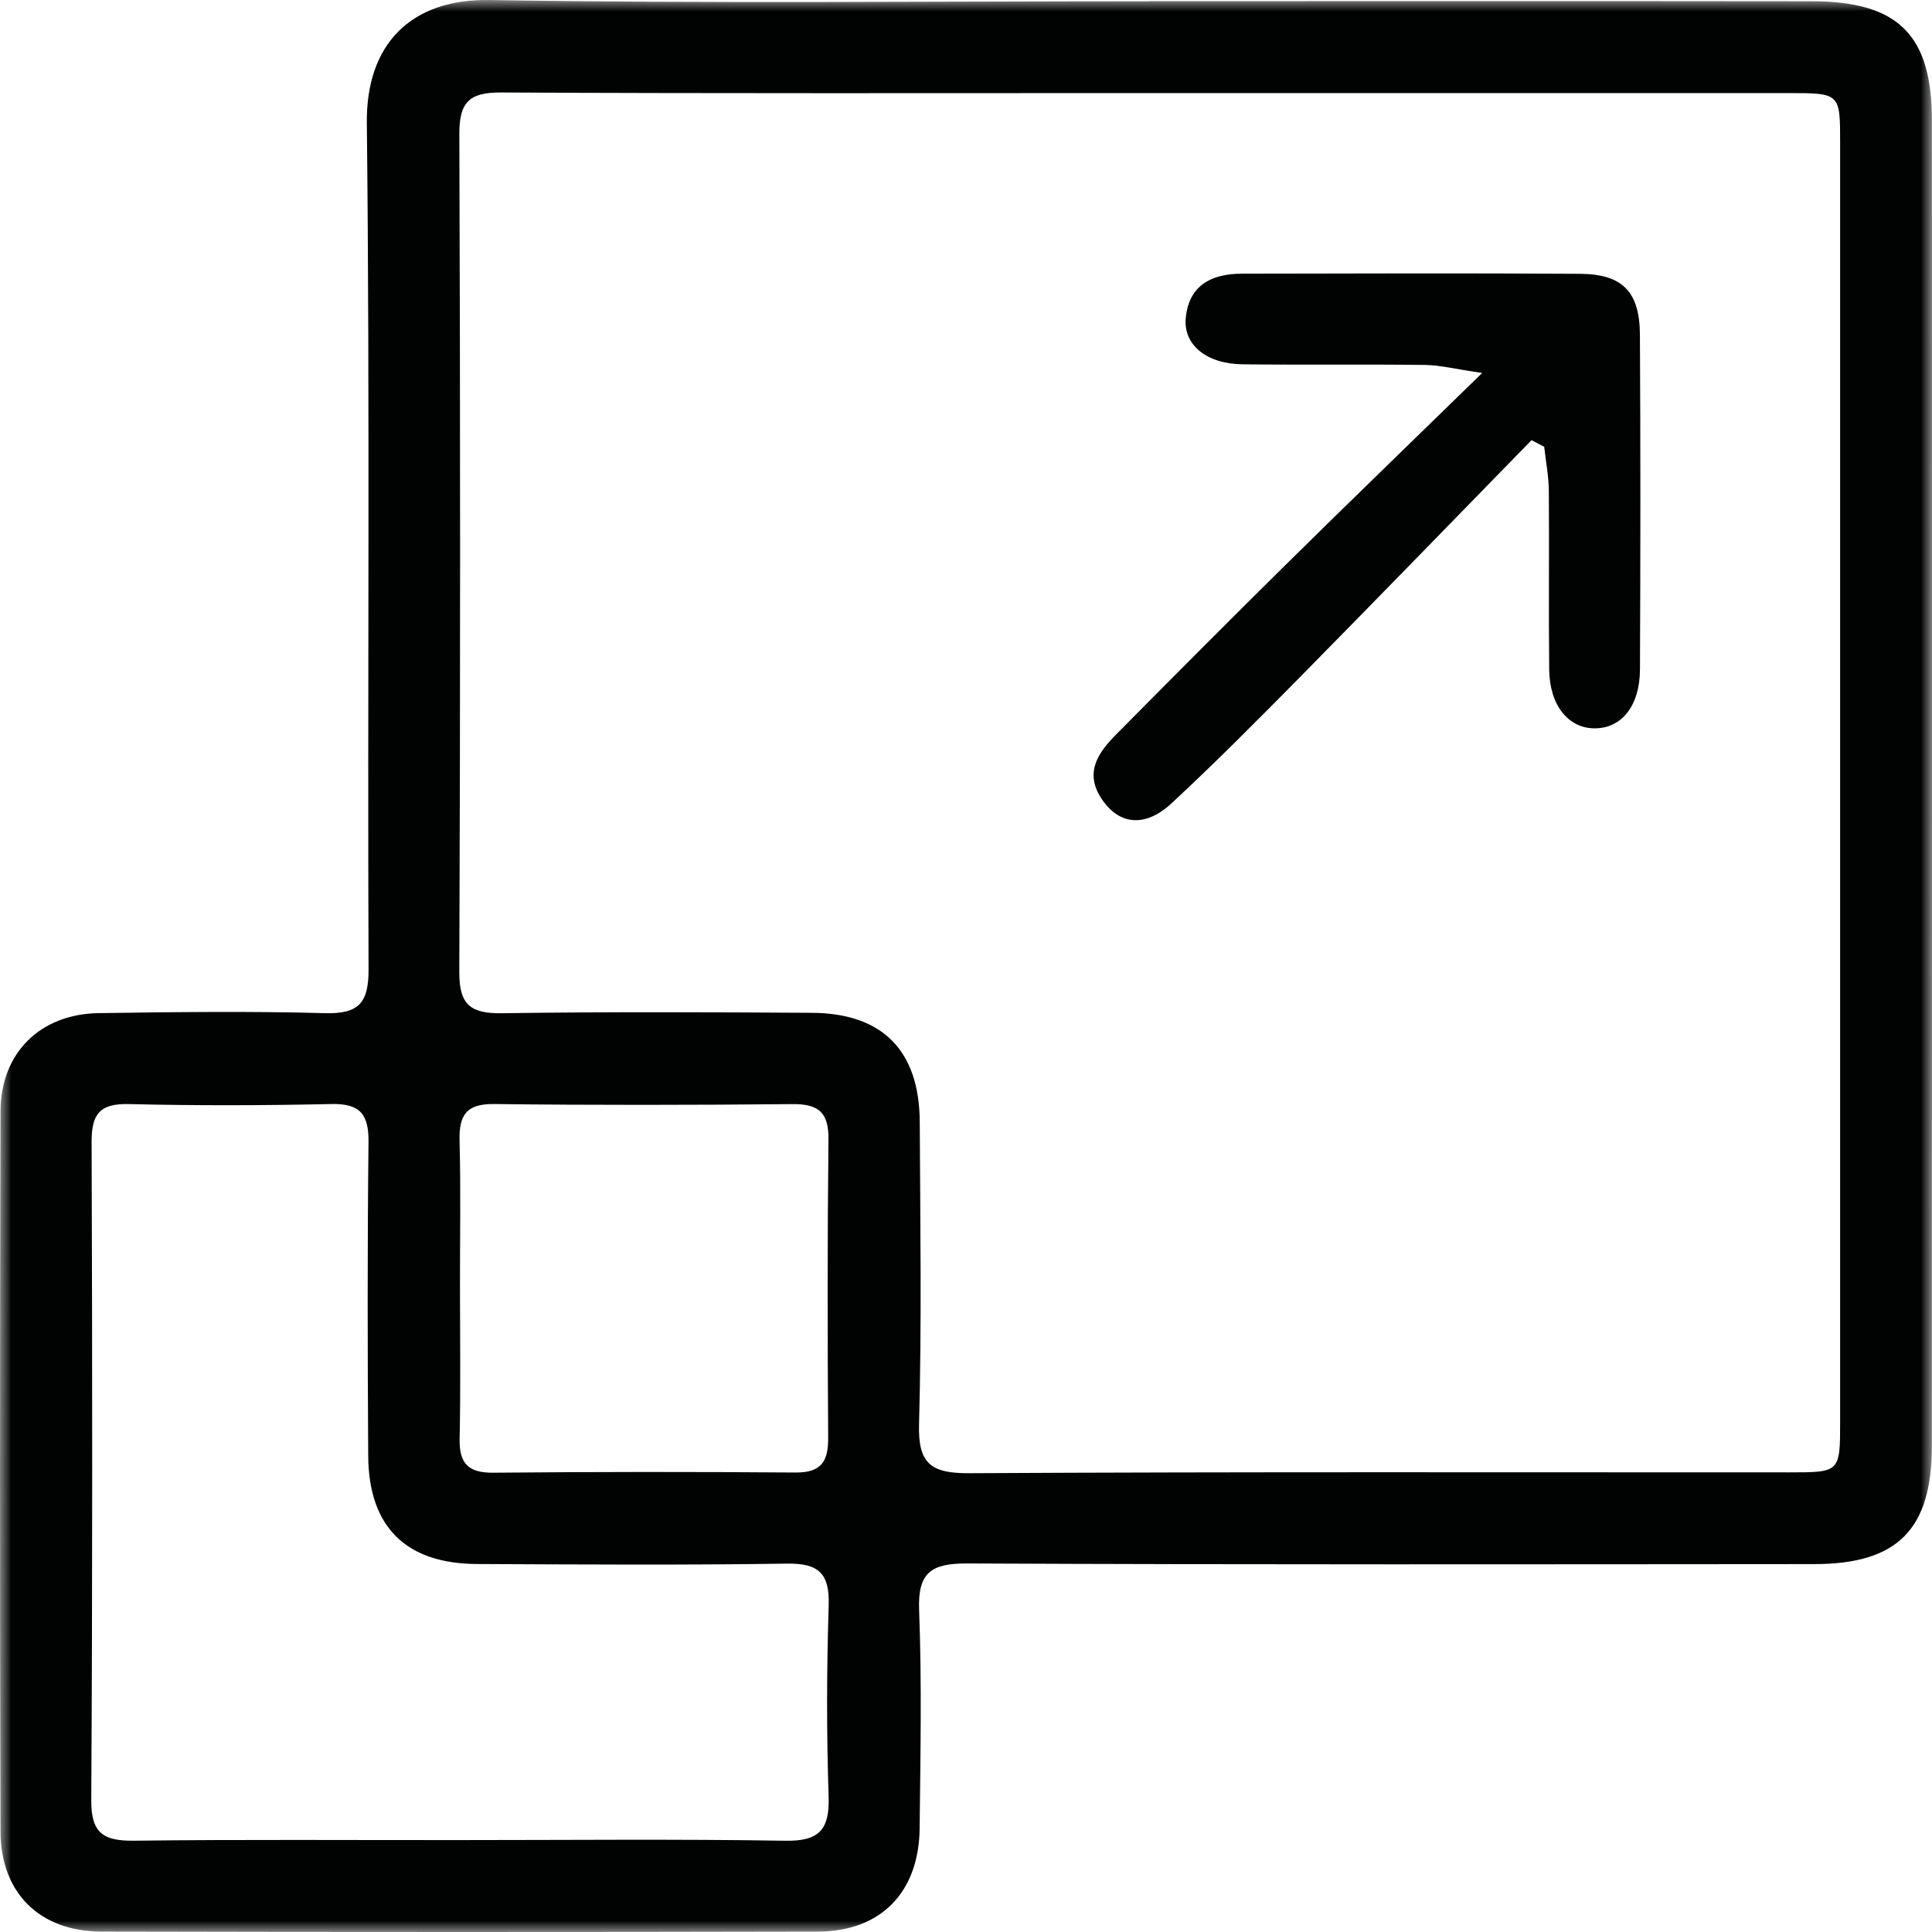 <svg width="85" height="85" viewBox="0 0 85 85" fill="none" xmlns="http://www.w3.org/2000/svg">
<mask id="mask0_0_11066" style="mask-type:luminance" maskUnits="userSpaceOnUse" x="0" y="0" width="85" height="85">
<path fill-rule="evenodd" clip-rule="evenodd" d="M0 0H85V85H0V0Z" fill="white"/>
</mask>
<g mask="url(#mask0_0_11066)">
<path fill-rule="evenodd" clip-rule="evenodd" d="M20.237 56.581C20.237 58.825 20.269 61.069 20.222 63.312C20.201 64.392 20.607 64.804 21.703 64.793C26.136 64.752 30.571 64.751 35.004 64.785C36.135 64.794 36.444 64.296 36.436 63.255C36.407 58.88 36.401 54.503 36.449 50.13C36.464 48.945 36.014 48.565 34.866 48.576C30.488 48.618 26.11 48.625 21.732 48.573C20.509 48.558 20.19 49.074 20.219 50.187C20.274 52.318 20.235 54.45 20.237 56.581V56.581ZM20.226 80.956C25 80.956 29.774 80.906 34.546 80.985C36.047 81.011 36.502 80.495 36.456 79.04C36.363 76.236 36.37 73.426 36.459 70.623C36.502 69.221 36.016 68.772 34.625 68.793C30.078 68.861 25.527 68.831 20.979 68.81C17.86 68.794 16.221 67.176 16.2 64.06C16.171 59.457 16.161 54.856 16.213 50.253C16.227 49.032 15.849 48.544 14.58 48.573C11.605 48.639 8.626 48.646 5.651 48.575C4.372 48.545 4.025 49.035 4.03 50.251C4.064 59.905 4.072 69.559 4.015 79.211C4.007 80.679 4.579 80.999 5.905 80.983C10.679 80.925 15.453 80.961 20.226 80.956V80.956ZM50.699 4.095C41.145 4.095 31.593 4.117 22.041 4.069C20.651 4.063 20.205 4.489 20.209 5.889C20.253 18.189 20.255 30.488 20.208 42.785C20.203 44.227 20.728 44.596 22.08 44.578C26.631 44.513 31.182 44.533 35.734 44.56C38.834 44.581 40.45 46.229 40.465 49.36C40.487 53.797 40.554 58.237 40.434 62.67C40.386 64.427 40.987 64.823 42.651 64.815C54.676 64.749 66.702 64.781 78.727 64.778C80.952 64.778 80.958 64.772 80.958 62.544C80.96 43.787 80.96 25.031 80.958 6.274C80.958 4.1 80.952 4.095 78.683 4.095C69.355 4.093 60.027 4.095 50.699 4.095V4.095ZM50.537 0.05C60.258 0.05 69.981 0.042 79.702 0.054C83.517 0.059 84.995 1.532 84.997 5.309C85.001 24.74 85.001 44.172 84.995 63.603C84.995 67.291 83.483 68.812 79.82 68.814C67.4 68.822 54.981 68.843 42.563 68.786C40.987 68.78 40.373 69.16 40.437 70.838C40.56 74.034 40.494 77.239 40.46 80.438C40.431 83.252 38.756 84.977 35.977 84.983C25.468 85.006 14.96 85.006 4.452 84.982C1.747 84.975 0.028 83.279 0.022 80.574C-0.009 70.016 -0.006 59.459 0.022 48.901C0.03 46.319 1.768 44.609 4.35 44.573C7.666 44.526 10.983 44.484 14.296 44.575C15.783 44.617 16.219 44.125 16.215 42.651C16.166 30.24 16.278 17.828 16.139 5.419C16.1 1.927 18.09 -0.055 21.542 0.001C31.204 0.16 40.871 0.056 50.537 0.056V0.05Z" fill="#010202"/>
<path fill-rule="evenodd" clip-rule="evenodd" d="M67.381 19.365C64.008 22.82 60.646 26.287 57.257 29.726C55.384 31.627 53.502 33.524 51.547 35.339C50.362 36.44 49.196 36.292 48.434 35.095C47.702 33.943 48.349 33.077 49.124 32.295C51.595 29.8 54.07 27.309 56.57 24.843C59.302 22.147 62.062 19.48 65.21 16.409C64.011 16.234 63.354 16.064 62.695 16.056C60.018 16.022 57.342 16.059 54.666 16.028C53.08 16.009 52.049 15.172 52.17 13.975C52.314 12.536 53.319 12.043 54.634 12.041C59.596 12.033 64.56 12.014 69.522 12.047C71.388 12.06 72.141 12.841 72.15 14.733C72.178 19.64 72.174 24.547 72.152 29.455C72.144 31.061 71.34 32.046 70.158 32.044C68.997 32.043 68.174 31.026 68.158 29.453C68.129 26.833 68.164 24.212 68.142 21.591C68.137 20.946 68.01 20.301 67.939 19.656C67.753 19.559 67.567 19.461 67.381 19.365" fill="#010202"/>
</g>
</svg>
